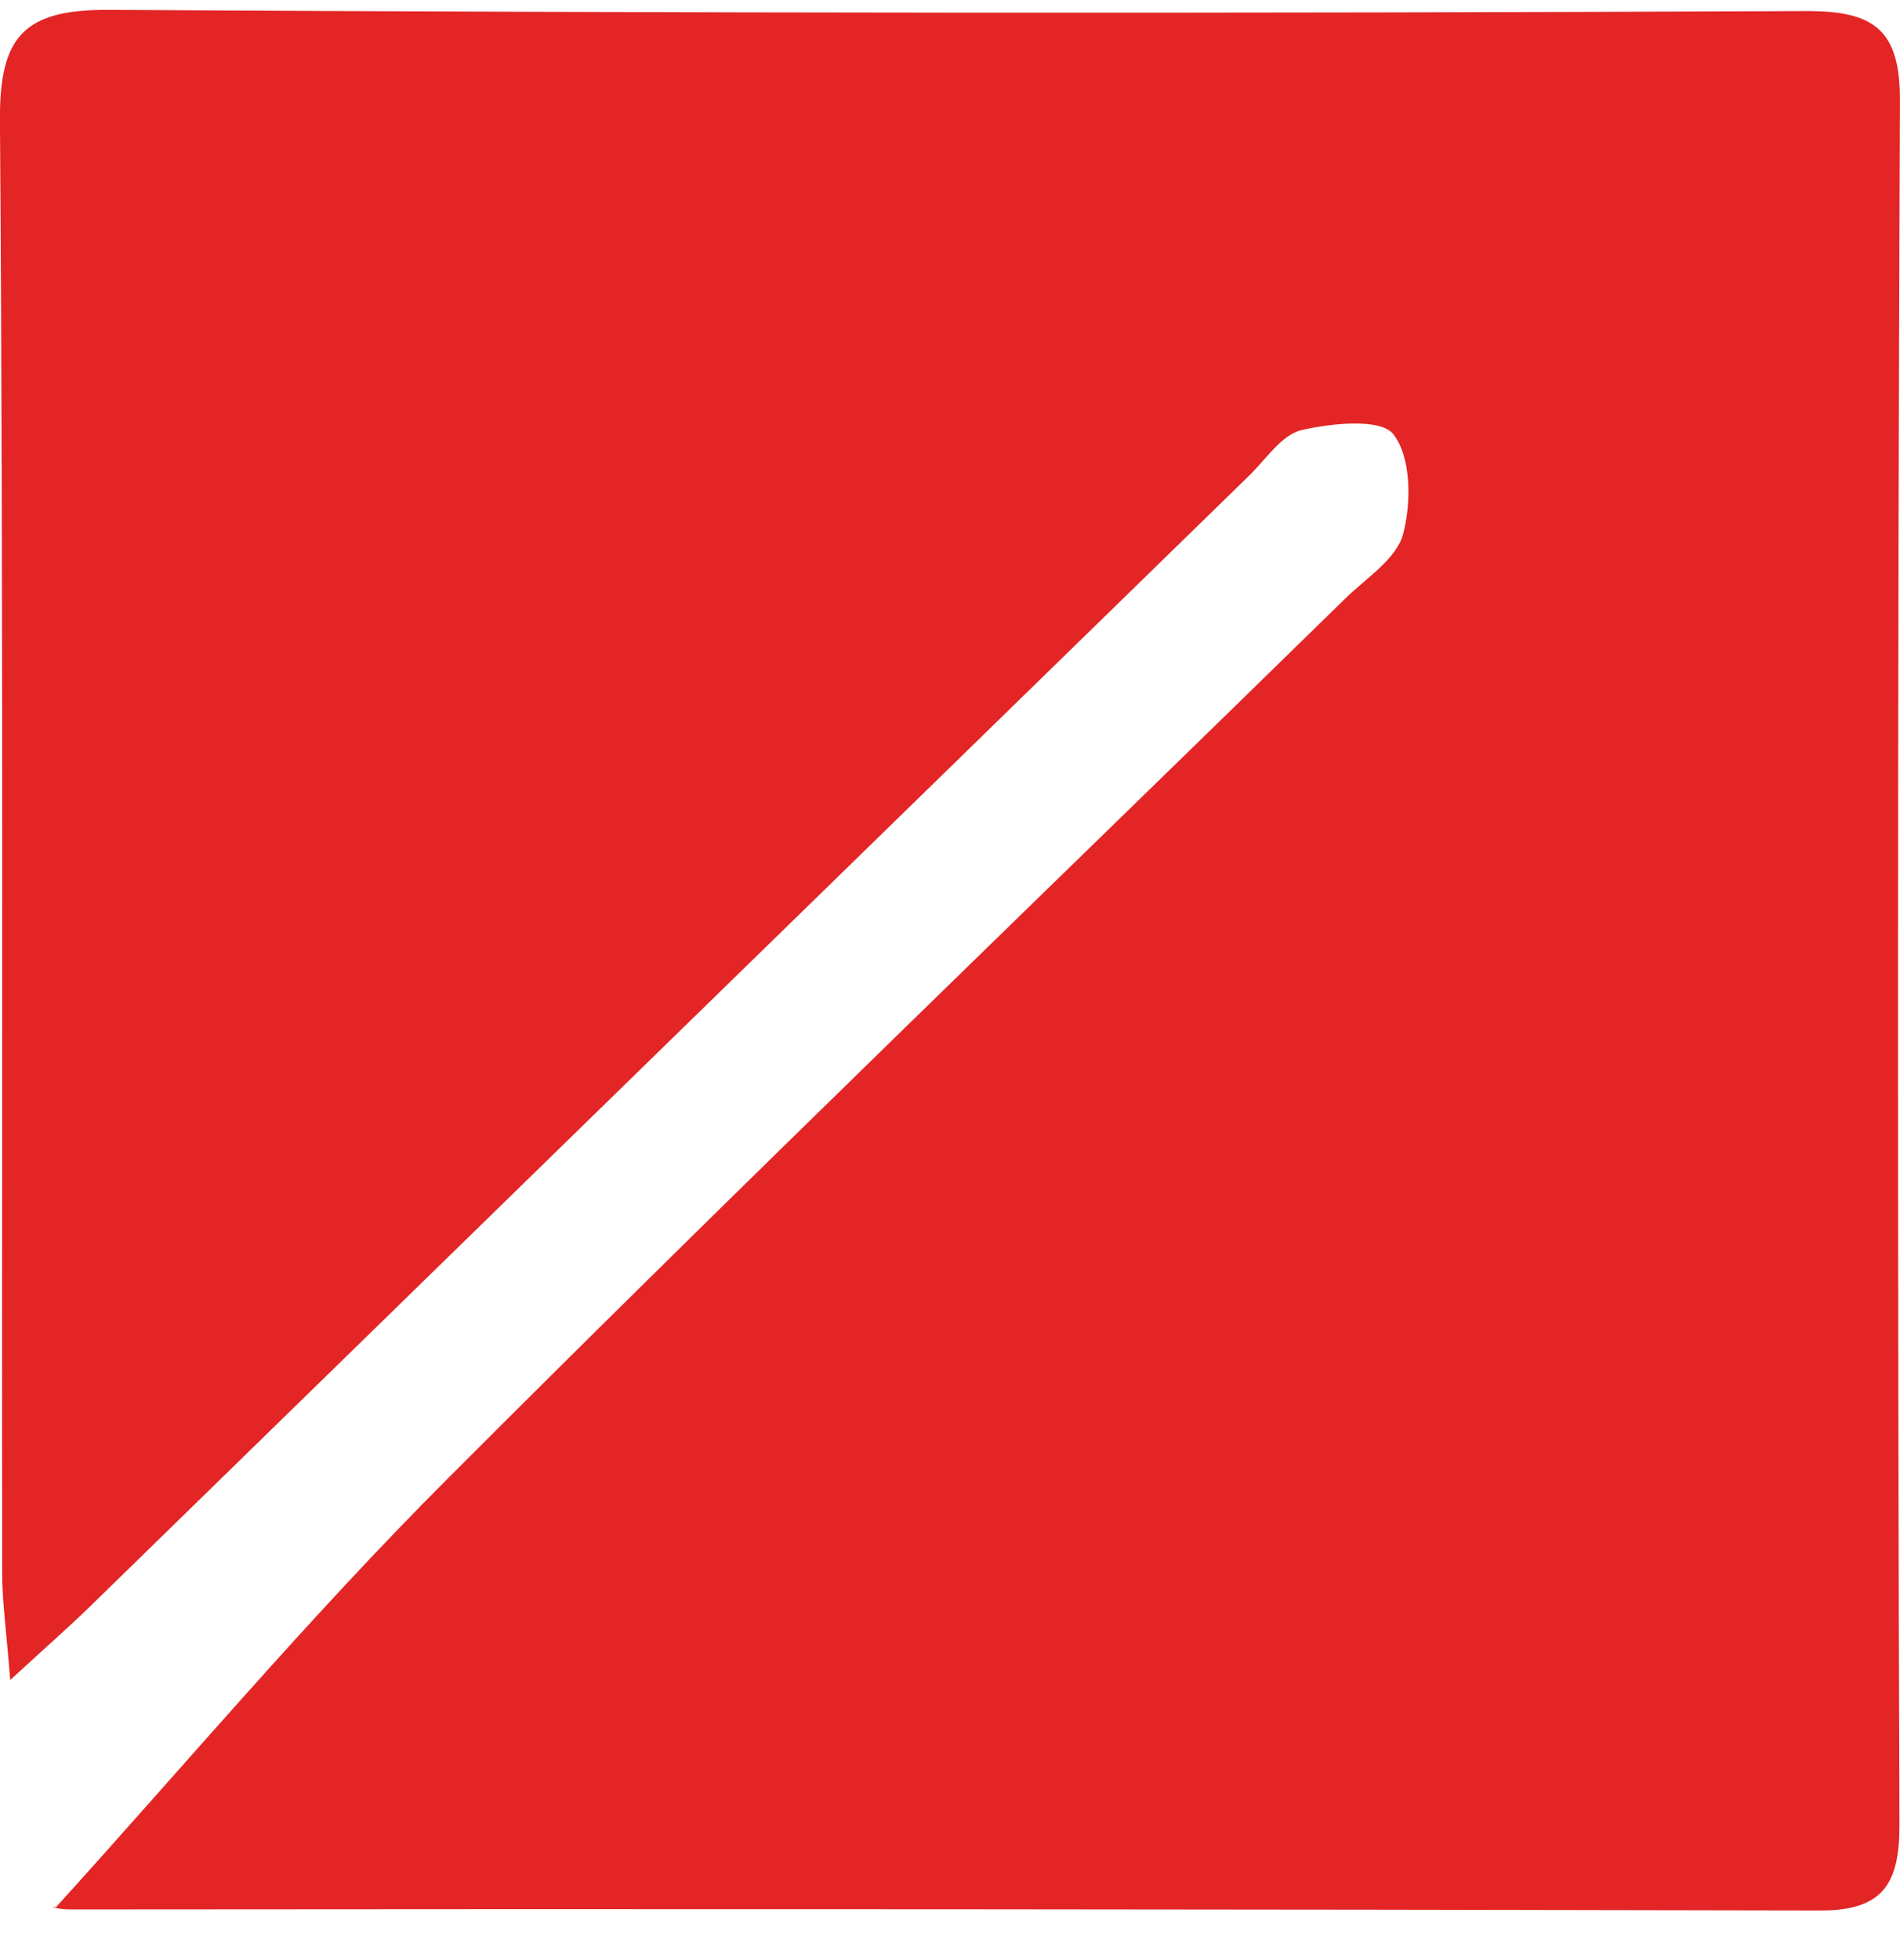 <svg width="32" height="33" viewBox="0 0 32 33" fill="none" xmlns="http://www.w3.org/2000/svg">
<path d="M0.941 32.111C3.069 29.767 5.196 27.238 7.527 24.907C12.516 19.91 17.609 15.015 22.657 10.077C23.009 9.732 23.52 9.411 23.631 8.992C23.772 8.463 23.768 7.699 23.468 7.312C23.258 7.039 22.43 7.124 21.921 7.241C21.586 7.319 21.323 7.73 21.04 8.006C14.534 14.348 8.028 20.693 1.523 27.04C1.177 27.377 0.814 27.695 0.172 28.284C0.108 27.464 0.036 26.968 0.036 26.473C0.028 18.324 0.059 10.179 -0.001 2.027C-0.011 0.61 0.404 0.157 1.834 0.166C11.367 0.222 20.901 0.229 30.435 0.186C31.549 0.186 32.004 0.49 31.999 1.69C31.959 11.369 31.956 21.049 31.991 30.729C31.991 31.709 31.718 32.168 30.658 32.165C20.827 32.143 10.997 32.137 1.168 32.147C0.978 32.147 0.793 32.086 0.941 32.111Z" fill="#E32526"/>
</svg>
